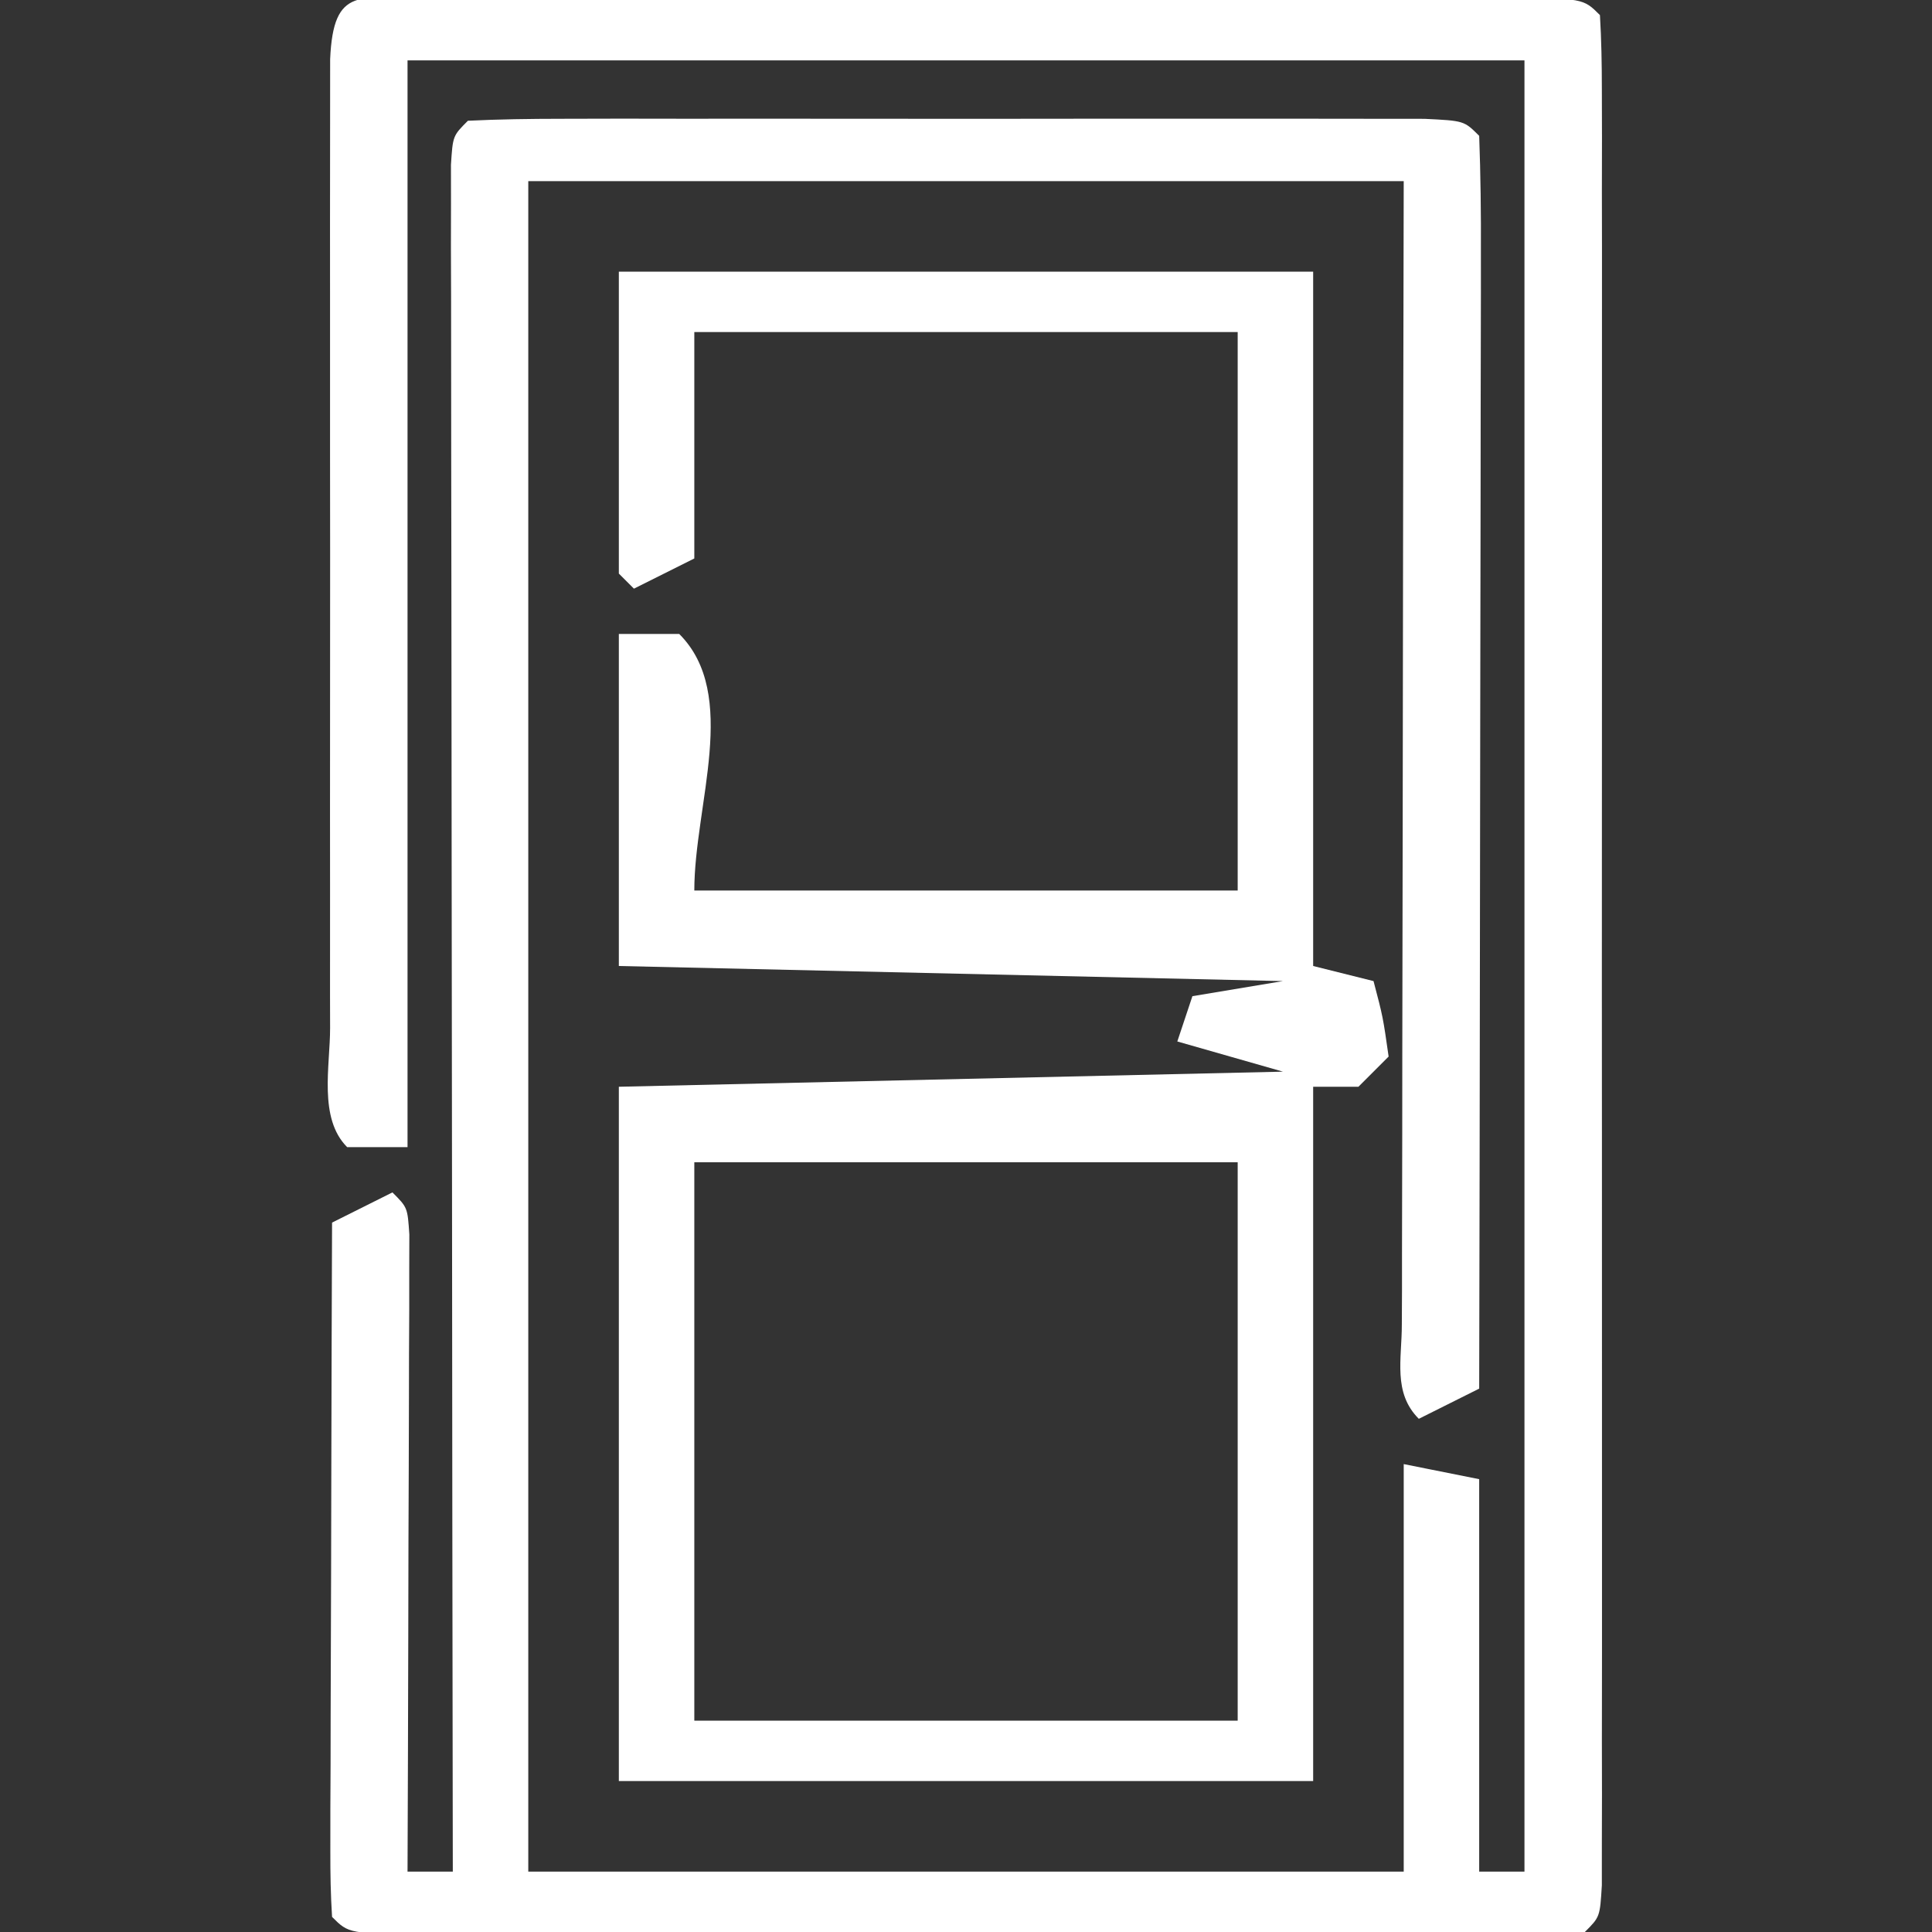 <?xml version="1.0" encoding="UTF-8"?> <svg xmlns="http://www.w3.org/2000/svg" version="1.1" width="128" height="128"><rect width="100%" height="100%" fill="#333333" stroke="none"/><path d="M0 0 C1.142 0.003 1.142 0.003 2.308 0.006 C3.106 0.004 3.905 0.003 4.727 0.001 C7.379 -0.004 10.031 -0.001 12.683 0.003 C14.517 0.002 16.352 0.001 18.187 -0 C22.037 -0.002 25.887 0 29.738 0.005 C34.684 0.011 39.631 0.008 44.578 0.002 C48.368 -0.002 52.158 -0.001 55.948 0.002 C57.773 0.002 59.597 0.002 61.422 -0.001 C63.967 -0.003 66.512 0.001 69.058 0.006 C69.819 0.004 70.581 0.002 71.366 0 C76.569 0.021 76.569 0.021 77.683 1.136 C77.781 2.765 77.809 4.4 77.81 6.033 C77.814 7.623 77.814 7.623 77.818 9.245 C77.815 11.005 77.815 11.005 77.812 12.8 C77.815 14.641 77.815 14.641 77.818 16.519 C77.821 19.895 77.82 23.271 77.817 26.647 C77.815 30.173 77.817 33.698 77.819 37.224 C77.82 43.146 77.818 49.067 77.813 54.989 C77.808 61.845 77.81 68.7 77.815 75.556 C77.82 81.432 77.82 87.308 77.818 93.184 C77.816 96.698 77.816 100.212 77.819 103.726 C77.823 107.641 77.818 111.556 77.812 115.471 C77.814 116.644 77.816 117.818 77.818 119.026 C77.816 120.086 77.813 121.146 77.81 122.239 C77.809 123.629 77.809 123.629 77.809 125.047 C77.683 127.136 77.683 127.136 76.683 128.136 C74.132 128.236 71.609 128.272 69.058 128.265 C68.26 128.267 67.461 128.268 66.639 128.27 C63.987 128.275 61.335 128.272 58.683 128.268 C56.848 128.269 55.014 128.27 53.179 128.271 C49.329 128.273 45.478 128.271 41.628 128.266 C36.681 128.26 31.734 128.263 26.788 128.269 C22.998 128.273 19.208 128.272 15.418 128.269 C13.593 128.269 11.769 128.27 9.944 128.272 C7.399 128.274 4.853 128.271 2.308 128.265 C1.546 128.267 0.785 128.269 0 128.271 C-5.203 128.25 -5.203 128.25 -6.317 127.136 C-6.41 125.693 -6.435 124.245 -6.431 122.799 C-6.431 121.878 -6.431 120.958 -6.43 120.009 C-6.425 119.008 -6.42 118.007 -6.415 116.975 C-6.413 115.956 -6.412 114.936 -6.411 113.886 C-6.405 110.615 -6.392 107.344 -6.38 104.073 C-6.375 101.861 -6.37 99.65 -6.366 97.438 C-6.355 92.004 -6.338 86.57 -6.317 81.136 C-4.337 80.146 -4.337 80.146 -2.317 79.136 C-1.317 80.136 -1.317 80.136 -1.197 81.926 C-1.199 82.706 -1.201 83.485 -1.204 84.288 C-1.204 85.169 -1.204 86.05 -1.204 86.957 C-1.209 87.915 -1.214 88.872 -1.219 89.858 C-1.221 90.833 -1.222 91.809 -1.224 92.813 C-1.229 95.942 -1.242 99.07 -1.255 102.198 C-1.26 104.313 -1.264 106.428 -1.268 108.544 C-1.279 113.741 -1.296 118.938 -1.317 124.136 C-0.327 124.136 0.663 124.136 1.683 124.136 C1.682 123.544 1.681 122.952 1.68 122.342 C1.658 107.963 1.641 93.584 1.631 79.205 C1.626 72.251 1.619 65.298 1.607 58.344 C1.596 51.64 1.591 44.936 1.588 38.231 C1.586 35.667 1.583 33.103 1.577 30.539 C1.57 26.961 1.569 23.383 1.569 19.806 C1.566 18.734 1.562 17.662 1.558 16.558 C1.56 15.589 1.561 14.62 1.563 13.622 C1.562 12.775 1.561 11.927 1.56 11.055 C1.683 9.136 1.683 9.136 2.683 8.136 C4.733 8.036 6.787 8.008 8.839 8.006 C10.157 8.003 11.475 8 12.833 7.997 C14.283 7.998 15.733 8 17.183 8.003 C18.659 8.002 20.135 8.001 21.611 8 C24.708 7.998 27.805 8 30.902 8.005 C34.88 8.011 38.858 8.008 42.837 8.002 C45.885 7.998 48.934 7.999 51.983 8.002 C53.45 8.002 54.917 8.002 56.385 7.999 C58.432 7.997 60.479 8.001 62.527 8.006 C64.277 8.007 64.277 8.007 66.064 8.009 C68.683 8.136 68.683 8.136 69.683 9.136 C69.778 11.722 69.808 14.282 69.796 16.868 C69.797 17.678 69.797 18.488 69.797 19.322 C69.796 22.011 69.788 24.7 69.781 27.389 C69.779 29.249 69.777 31.108 69.776 32.968 C69.772 37.872 69.763 42.776 69.752 47.68 C69.741 52.68 69.737 57.68 69.732 62.68 C69.721 72.499 69.704 82.317 69.683 92.136 C67.703 93.126 67.703 93.126 65.683 94.136 C63.951 92.404 64.563 90.178 64.558 87.871 C64.564 86.74 64.564 86.74 64.569 85.586 C64.569 84.796 64.569 84.006 64.569 83.192 C64.57 80.568 64.577 77.943 64.585 75.319 C64.587 73.505 64.588 71.69 64.589 69.875 C64.593 65.09 64.603 60.304 64.614 55.518 C64.626 49.781 64.631 44.045 64.637 38.308 C64.646 29.584 64.666 20.86 64.683 12.136 C45.543 12.136 26.403 12.136 6.683 12.136 C6.683 49.096 6.683 86.056 6.683 124.136 C25.823 124.136 44.963 124.136 64.683 124.136 C64.683 115.226 64.683 106.316 64.683 97.136 C66.333 97.466 67.983 97.796 69.683 98.136 C69.683 106.716 69.683 115.296 69.683 124.136 C70.673 124.136 71.663 124.136 72.683 124.136 C72.683 84.536 72.683 44.936 72.683 4.136 C48.263 4.136 23.843 4.136 -1.317 4.136 C-1.317 27.896 -1.317 51.656 -1.317 76.136 C-2.637 76.136 -3.957 76.136 -5.317 76.136 C-7.229 74.223 -6.445 70.774 -6.447 68.245 C-6.448 67.525 -6.45 66.804 -6.452 66.062 C-6.456 63.67 -6.453 61.278 -6.45 58.886 C-6.451 57.23 -6.452 55.575 -6.453 53.92 C-6.454 50.446 -6.452 46.972 -6.448 43.499 C-6.442 39.036 -6.445 34.574 -6.451 30.111 C-6.455 26.692 -6.454 23.272 -6.451 19.853 C-6.45 18.207 -6.451 16.561 -6.453 14.915 C-6.456 12.619 -6.452 10.323 -6.447 8.026 C-6.446 6.717 -6.445 5.407 -6.444 4.058 C-6.23 -0.866 -4.444 0.018 0 0 Z " fill="#FFFFFF" transform="translate(28.317,-0.136)"></path><path d="M0 0 C15.18 0 30.36 0 46 0 C46 15.18 46 30.36 46 46 C47.32 46.33 48.64 46.66 50 47 C50.625 49.375 50.625 49.375 51 52 C50.34 52.66 49.68 53.32 49 54 C48.01 54 47.02 54 46 54 C46 69.18 46 84.36 46 100 C30.82 100 15.64 100 0 100 C0 84.82 0 69.64 0 54 C14.52 53.67 29.04 53.34 44 53 C41.69 52.34 39.38 51.68 37 51 C37.33 50.01 37.66 49.02 38 48 C40.97 47.505 40.97 47.505 44 47 C22.22 46.505 22.22 46.505 0 46 C0 38.74 0 31.48 0 24 C1.32 24 2.64 24 4 24 C8.014 28.014 5 35.324 5 41 C16.88 41 28.76 41 41 41 C41 28.79 41 16.58 41 4 C29.12 4 17.24 4 5 4 C5 8.95 5 13.9 5 19 C3.02 19.99 3.02 19.99 1 21 C0.67 20.67 0.34 20.34 0 20 C0 13.4 0 6.8 0 0 Z M5 59 C5 71.21 5 83.42 5 96 C16.88 96 28.76 96 41 96 C41 83.79 41 71.58 41 59 C29.12 59 17.24 59 5 59 Z " fill="#FFFFFF" transform="translate(41,18)"></path></svg> 